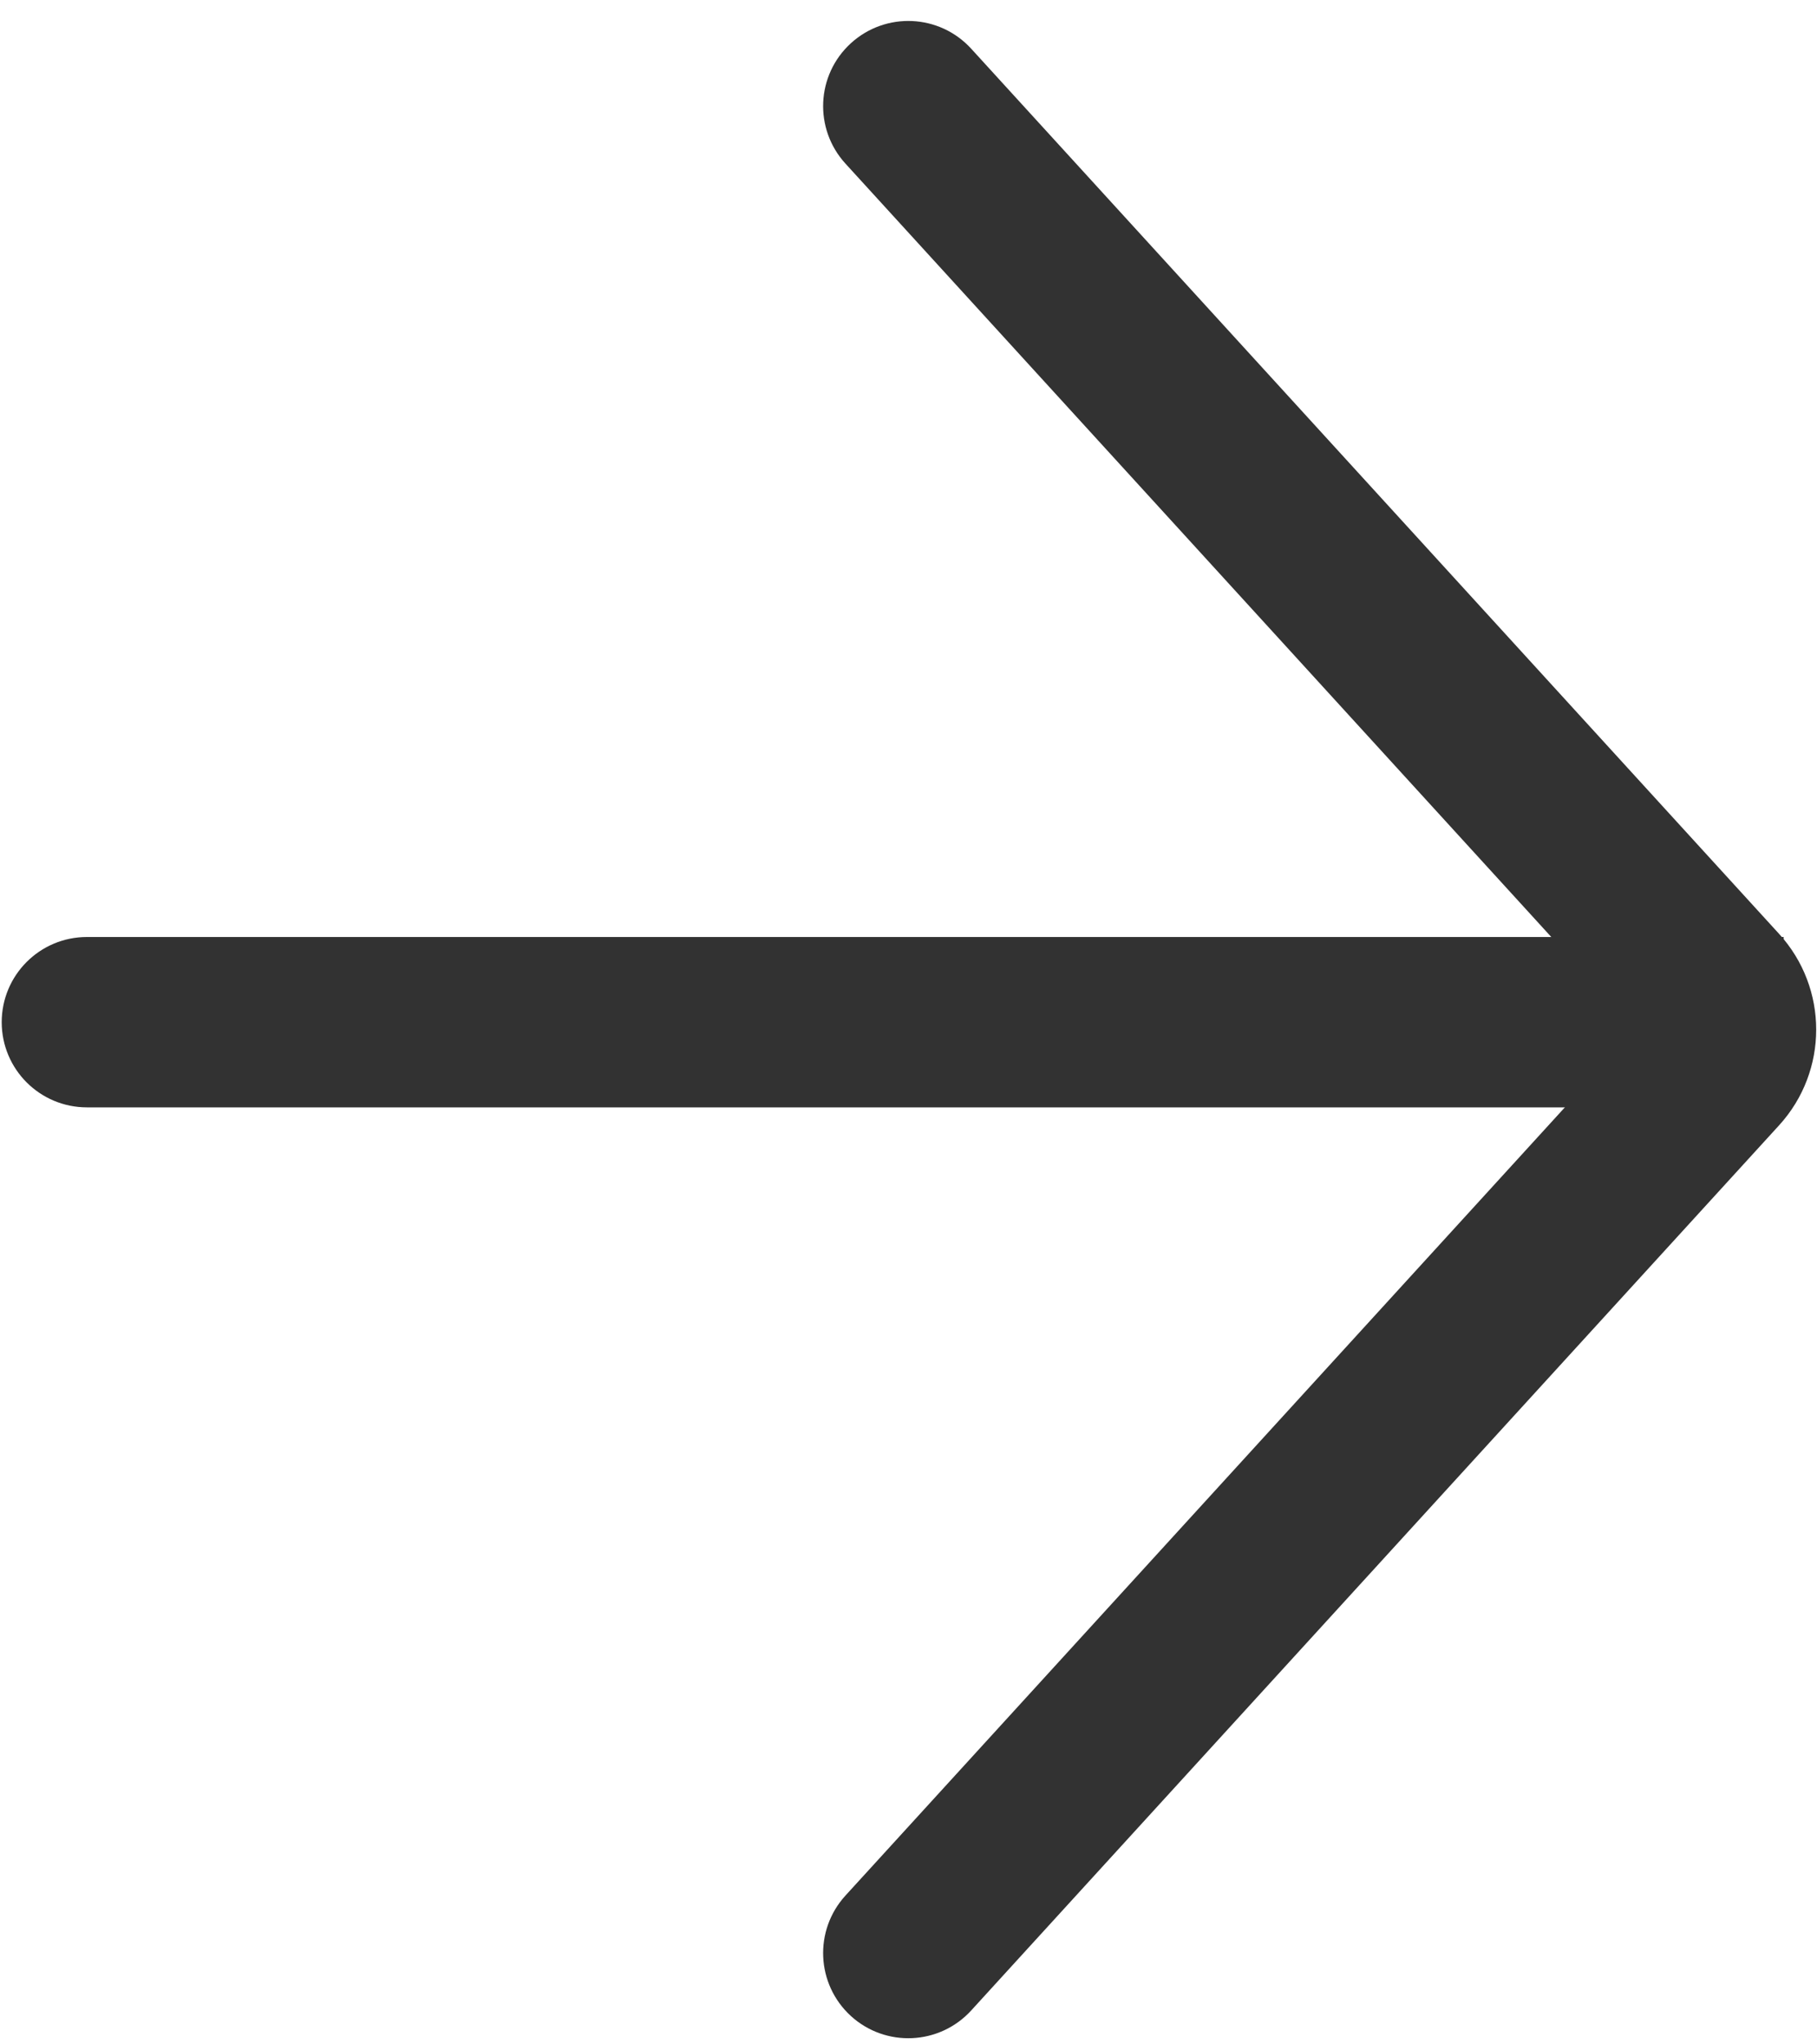 <?xml version="1.0" encoding="UTF-8"?>
<svg width="32px" height="36px" viewBox="0 0 32 36" version="1.1" xmlns="http://www.w3.org/2000/svg" xmlns:xlink="http://www.w3.org/1999/xlink">
    <!-- Generator: Sketch 52.5 (67469) - http://www.bohemiancoding.com/sketch -->
    <title>Arrow Right</title>
    <desc>Created with Sketch.</desc>
    <g id="Page-1" stroke="none" stroke-width="1" fill="none" fill-rule="evenodd">
        <g id="lumme-energia-UI-Style-Guide" transform="translate(-167, -2824)" fill="#323232" stroke="#323232">
            <g id="Arrow-Right" transform="translate(167, 2824)">
                <g transform="translate(-1, -1)">
                    <g transform="translate(16.939, 18.931) rotate(-270) translate(-16.939, -18.931) translate(-1.061, 2.931)" fill-rule="nonzero">
                        <path d="M10.423,-6.684 L24.651,8.904 L10.423,24.491 C10.051,24.899 10.079,25.531 10.487,25.904 L10.487,25.904 C10.895,26.276 11.528,26.247 11.9,25.839 L26.128,10.252 C26.825,9.488 26.825,8.319 26.128,7.555 L11.9,-8.032 C11.528,-8.44 10.895,-8.469 10.487,-8.096 L10.487,-8.096 C10.079,-7.724 10.051,-7.092 10.423,-6.684 Z" id="Path-181-Copy-4" transform="translate(18.2, 8.904) rotate(-90) translate(-18.2, -8.904) "></path>
                        <path d="M19.069,30.409 L19.069,1.026 L17.069,1.026 L17.069,30.409 C17.069,30.961 17.517,31.409 18.069,31.409 L18.069,31.409 C18.621,31.409 19.069,30.961 19.069,30.409 Z" id="Line"></path>
                    </g>
                </g>
            </g>
        </g>
    </g>
</svg>